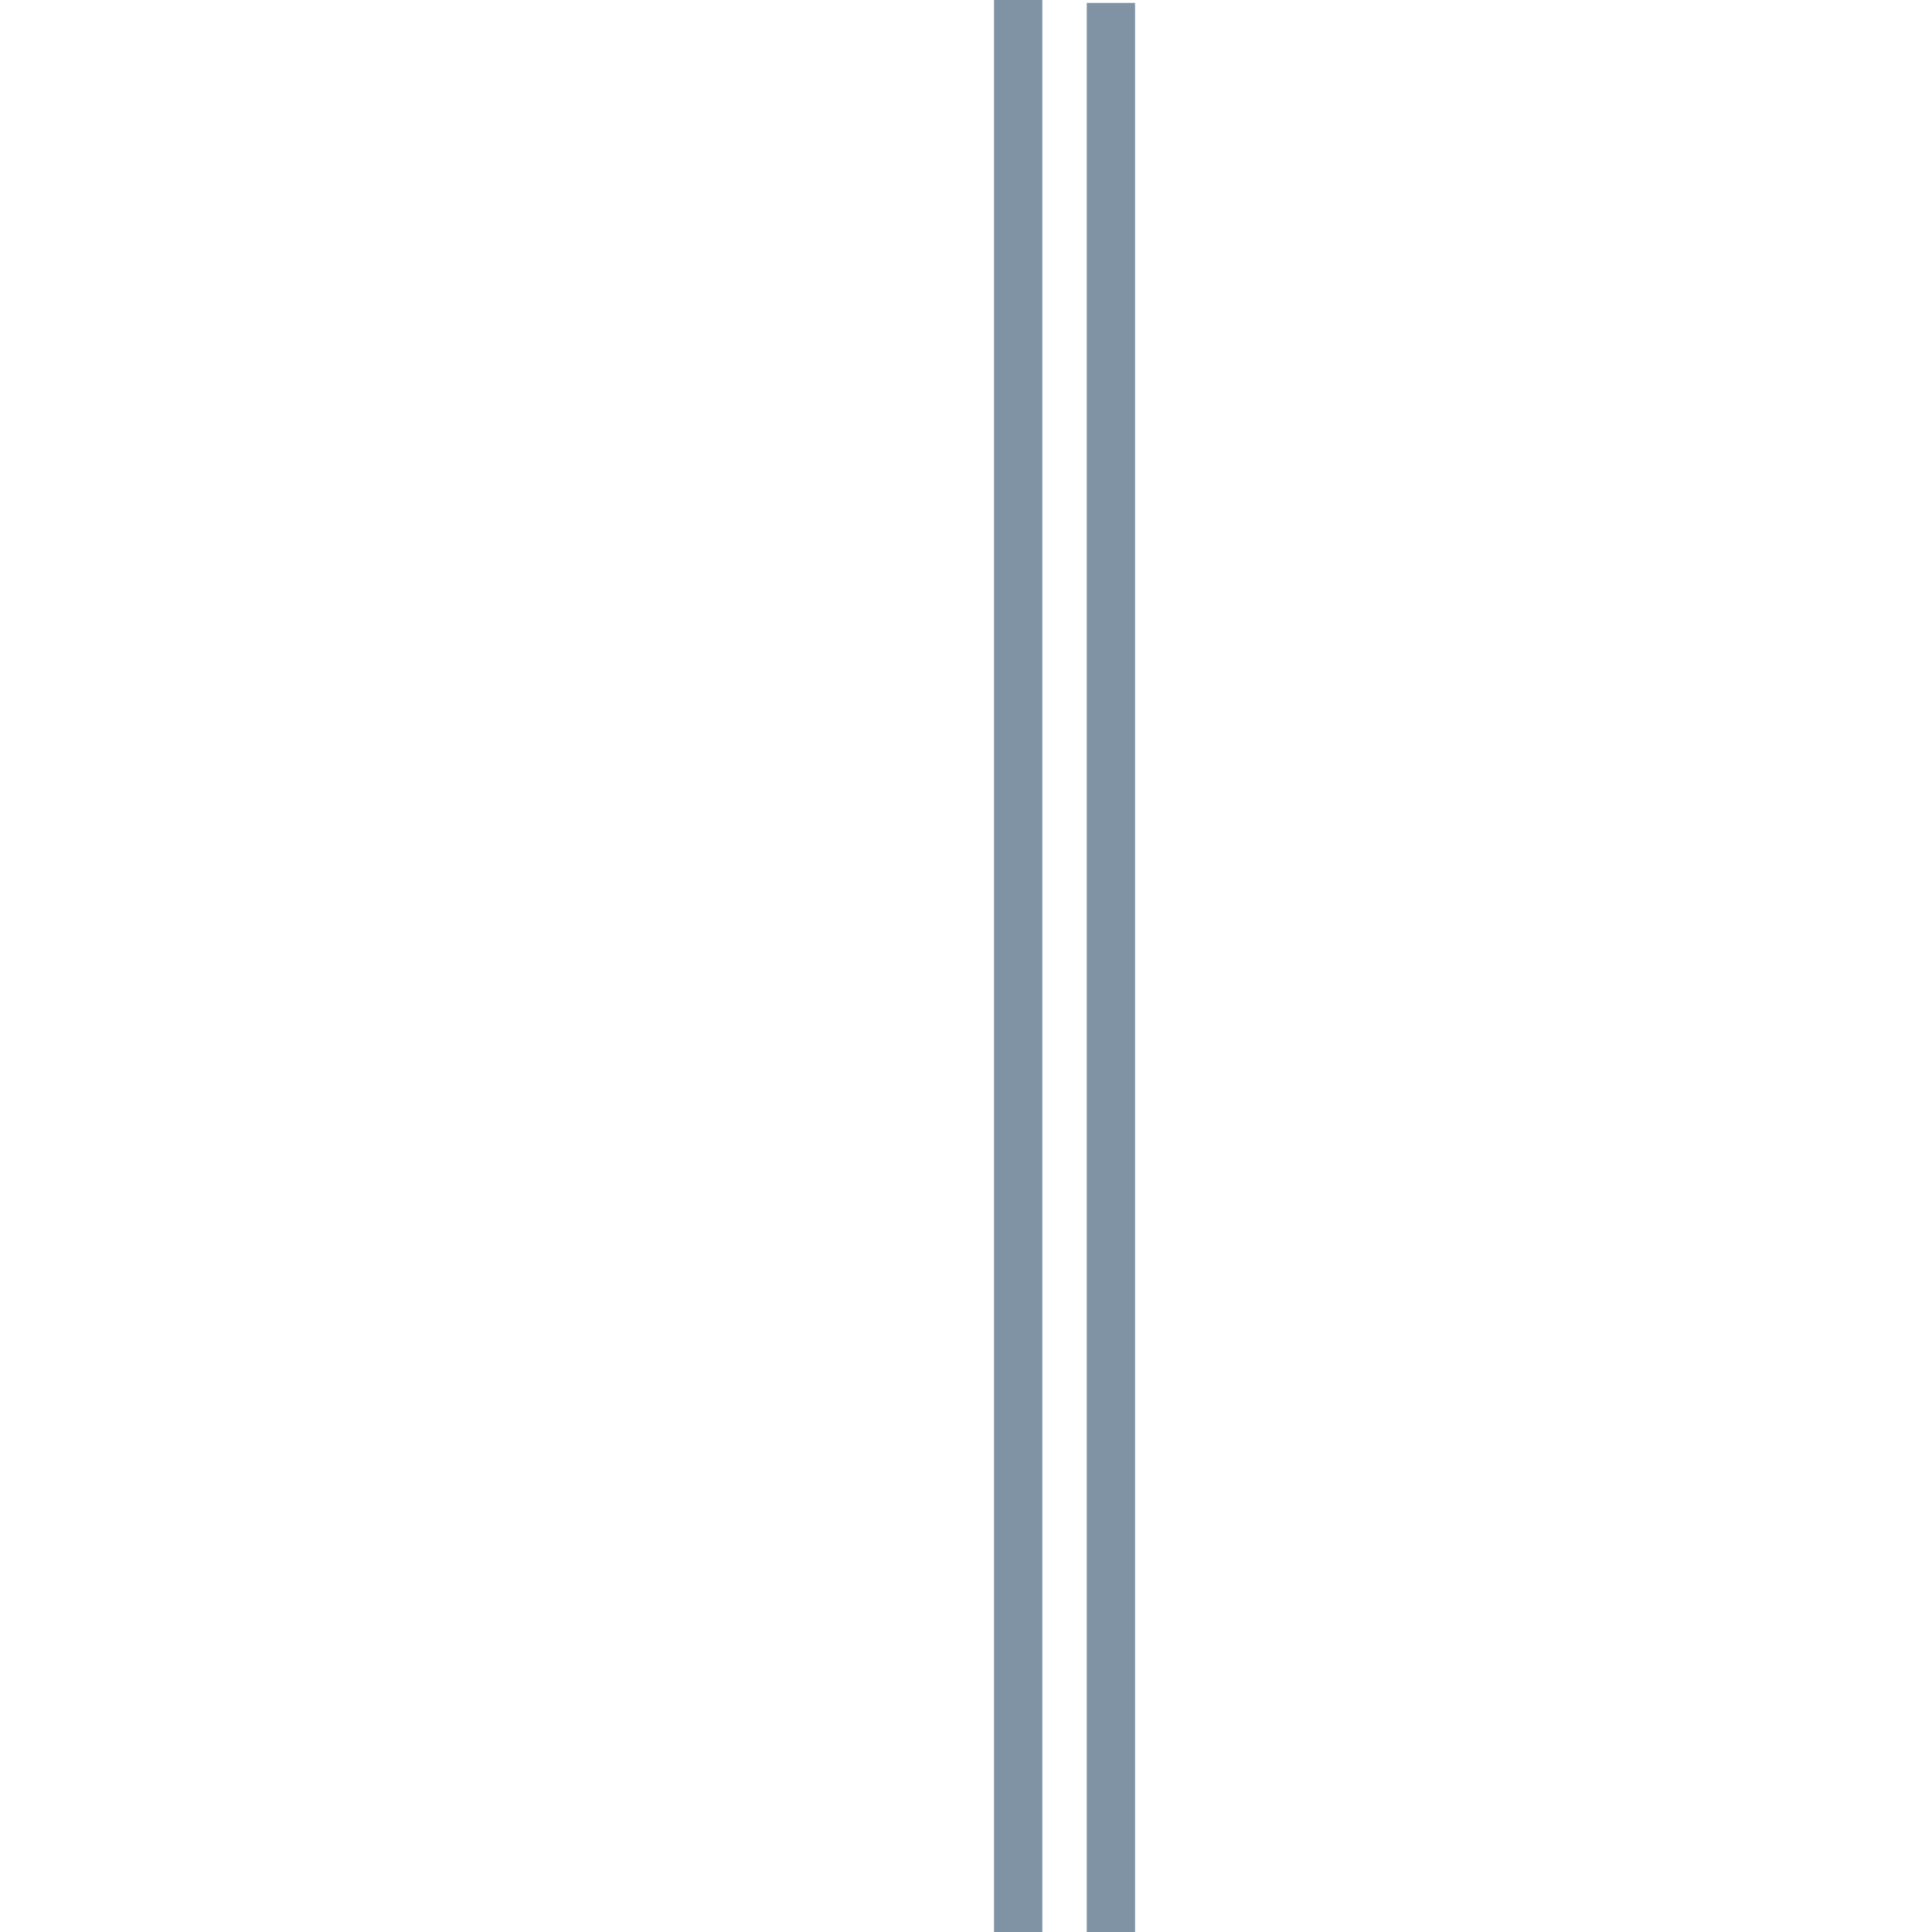<?xml version="1.0" encoding="UTF-8"?>
<!-- Generated by Pixelmator Pro 3.6.3 -->
<svg width="2000" height="2000" viewBox="0 0 2000 2000" xmlns="http://www.w3.org/2000/svg">
    <g id="Group">
        <path id="Narrow-Stripe-2" fill="#00294b" fill-rule="evenodd" stroke="none" opacity="0.5" d="M 1079 0 L 1029 0 L 1029 2000 L 1079 2000 L 1079 0 Z"/>
        <path id="Narrow-Stripe-1" fill="#00294b" fill-rule="evenodd" stroke="none" opacity="0.5" d="M 1175 3 L 1125 3 L 1125 2003 L 1175 2003 L 1175 3 Z"/>
    </g>
</svg>
